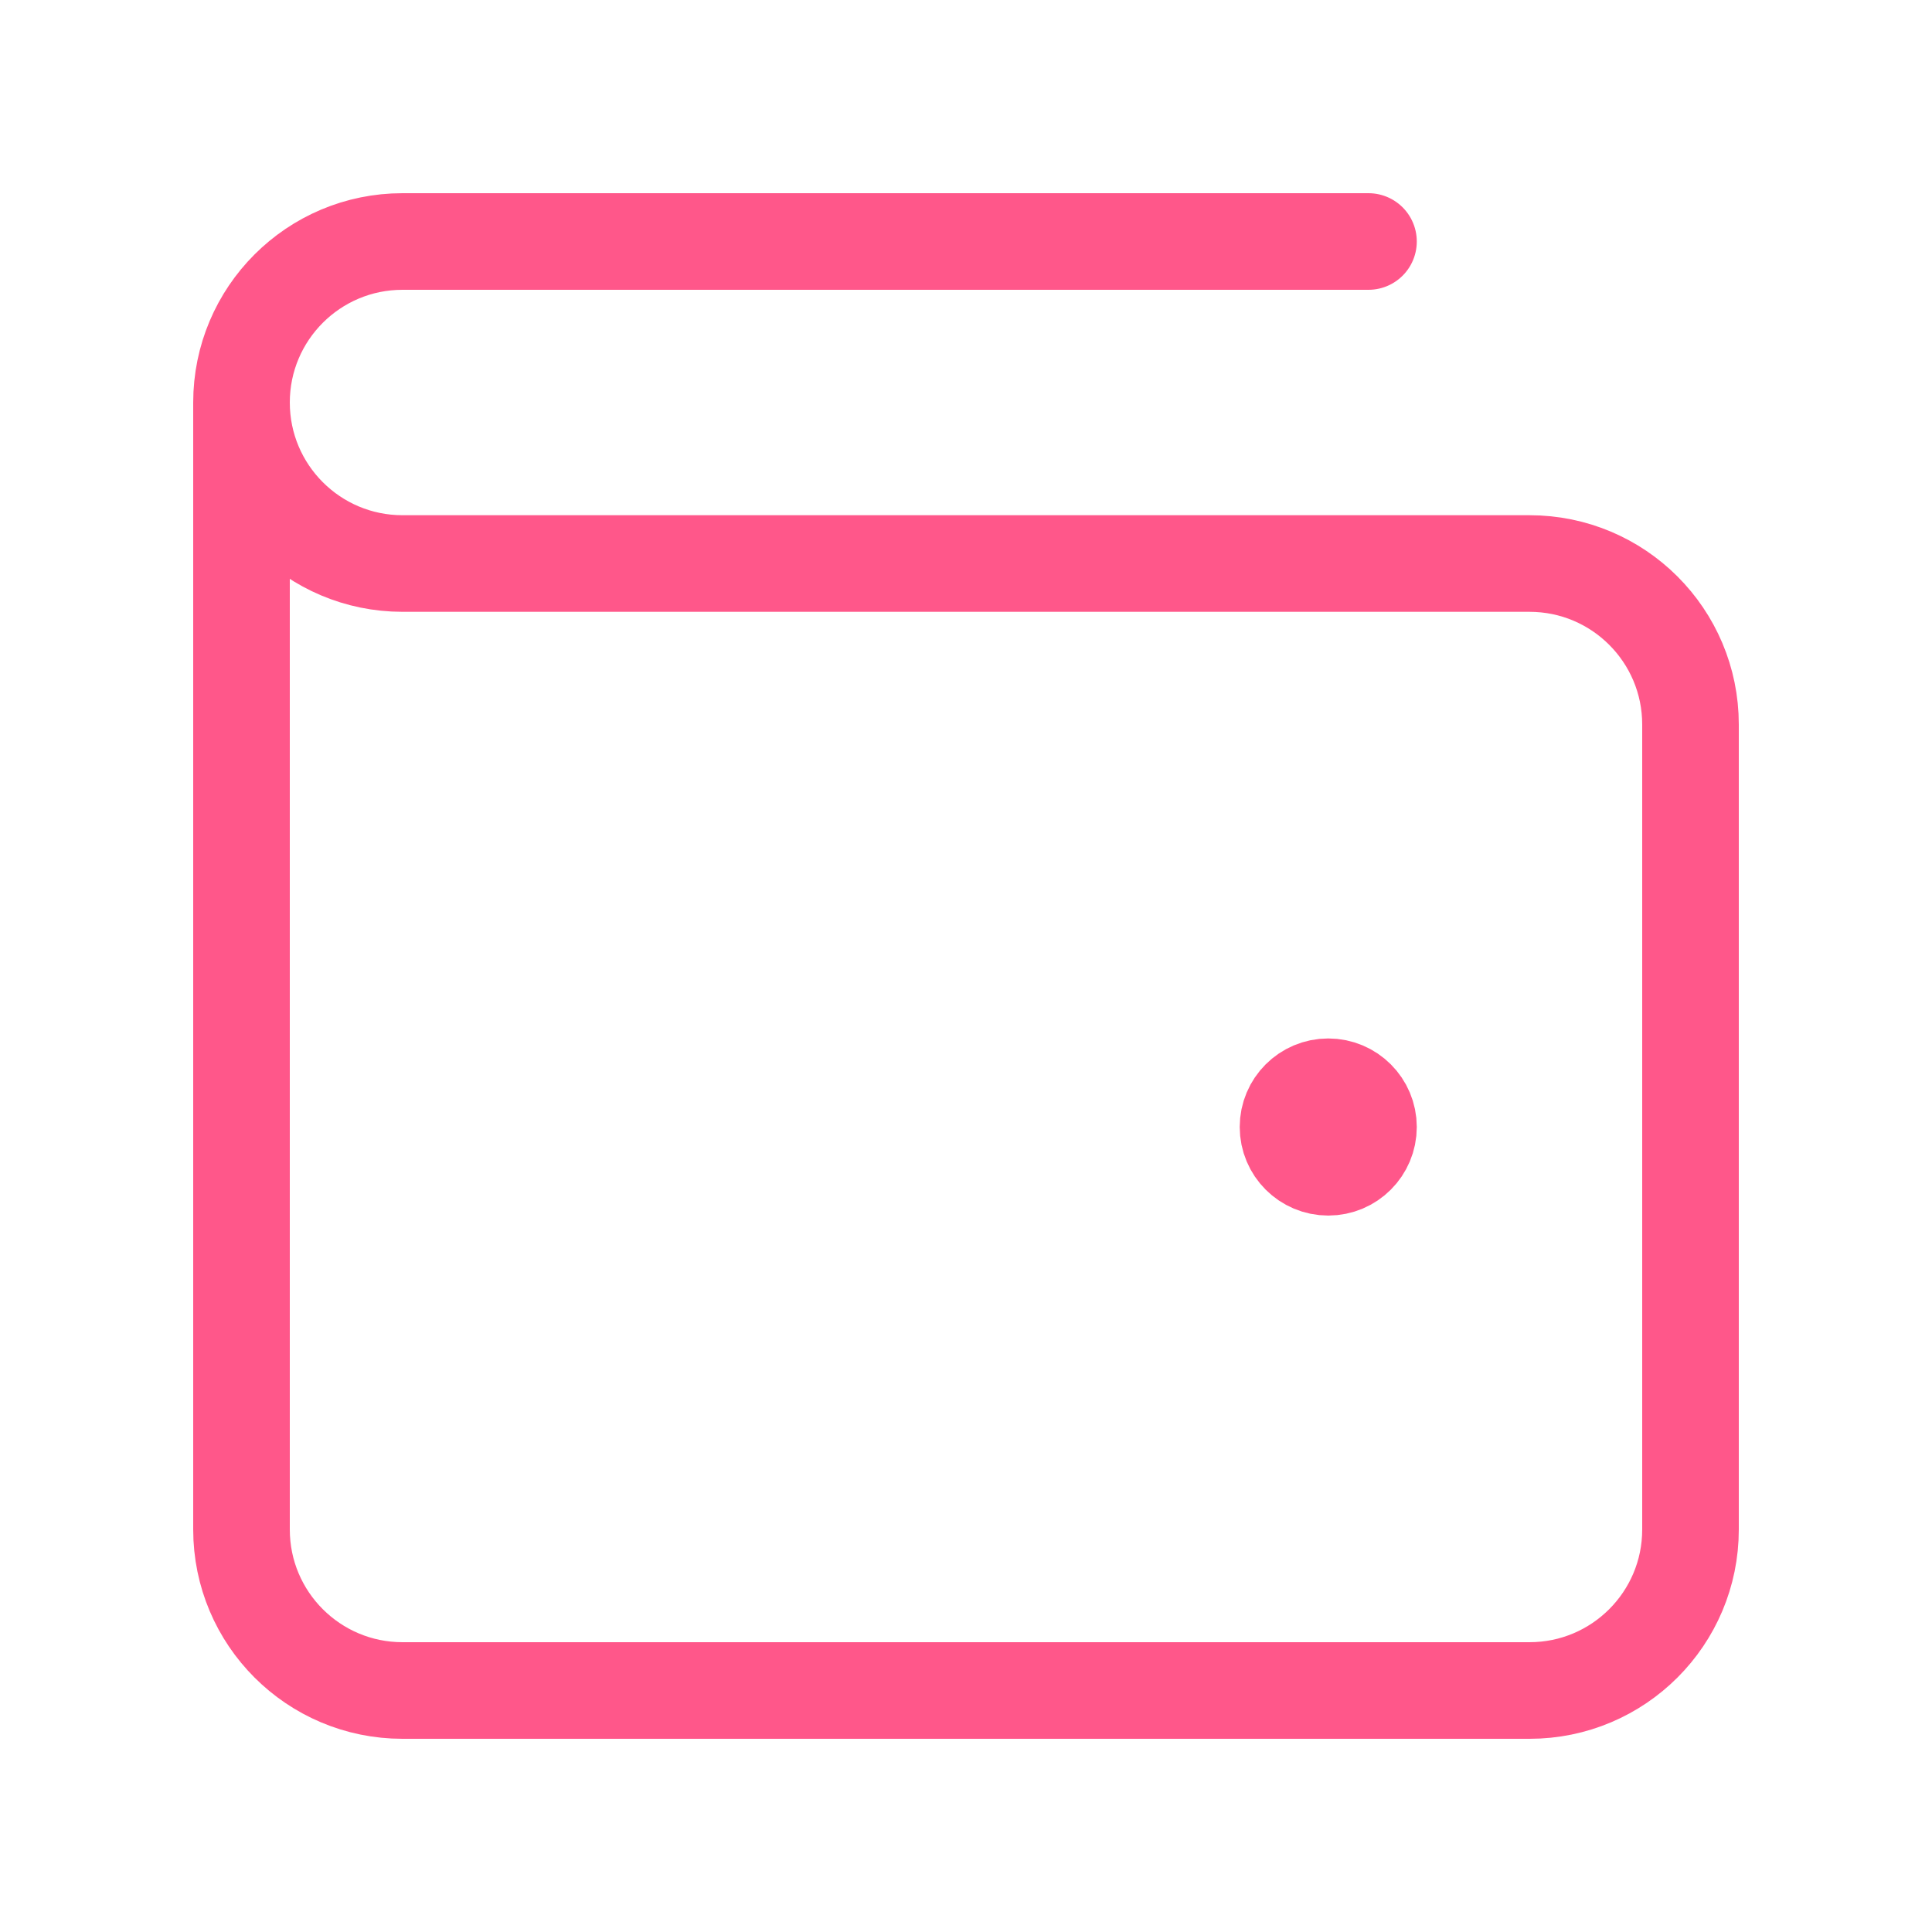 <?xml version="1.0" encoding="UTF-8"?> <svg xmlns="http://www.w3.org/2000/svg" width="40" height="40" viewBox="0 0 40 40" fill="none"><path d="M27.5 23.333H27.517M5 8.333V31.667C5 33.508 6.492 35 8.333 35H31.667C33.508 35 35 33.508 35 31.667V15C35 13.159 33.508 11.667 31.667 11.667L8.333 11.667C6.492 11.667 5 10.174 5 8.333ZM5 8.333C5 6.492 6.492 5 8.333 5H28.333M28.333 23.333C28.333 23.794 27.96 24.167 27.5 24.167C27.04 24.167 26.667 23.794 26.667 23.333C26.667 22.873 27.04 22.5 27.5 22.5C27.96 22.5 28.333 22.873 28.333 23.333Z" stroke="#FF578A" stroke-width="2" stroke-linecap="round" stroke-linejoin="round"></path></svg> 